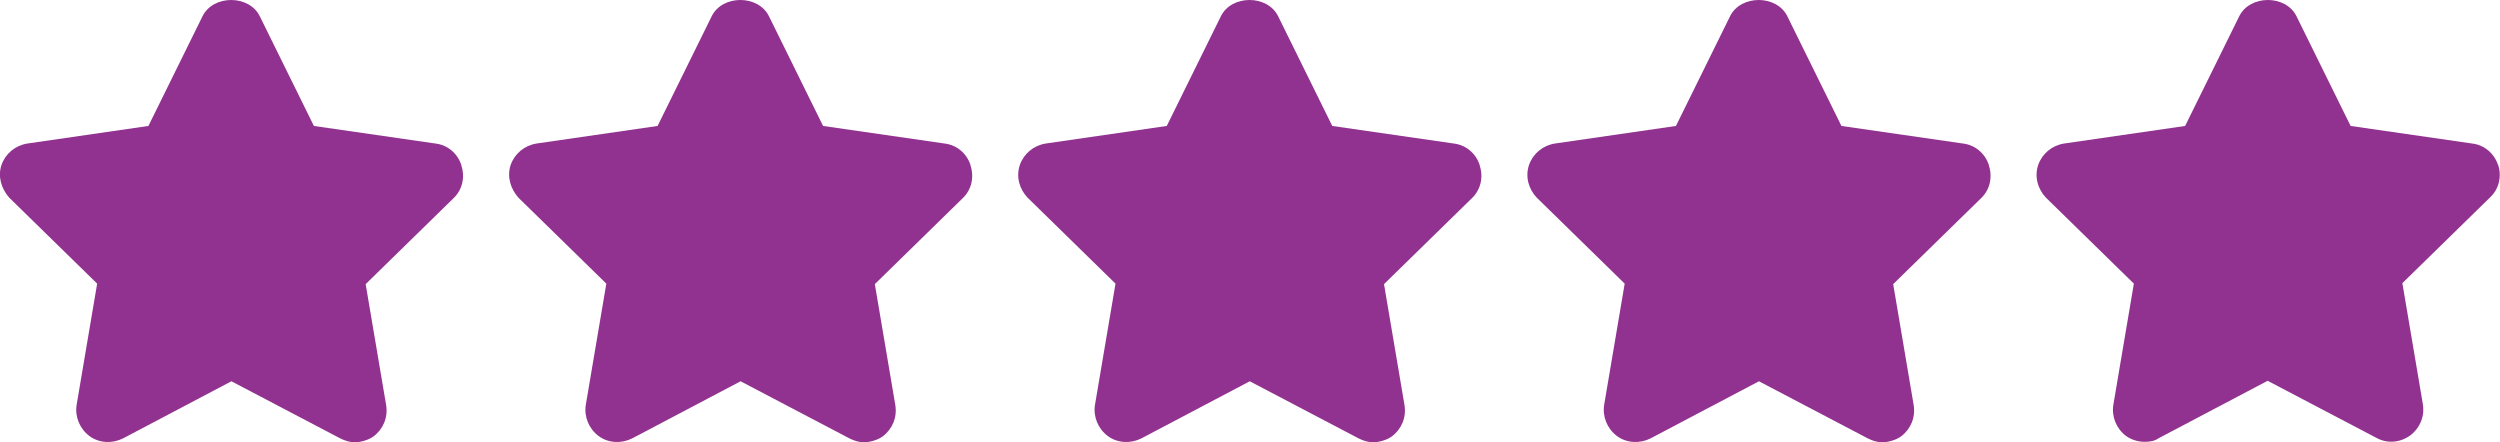 <?xml version="1.0" encoding="UTF-8"?> <svg xmlns="http://www.w3.org/2000/svg" version="1.1" viewBox="0 0 512.1 90.6"><defs><style> .cls-1 { fill: #913290; } </style></defs><g><g id="Layer_1"><g id="Capa_1"><path class="cls-1" d="M94.5,33.8c-.8-2.4-2.8-4.1-5.3-4.4l-24.9-3.6L53.2,3.3c-2.2-4.4-9.5-4.4-11.7,0l-11.1,22.5-24.8,3.6c-2.5.4-4.5,2.1-5.3,4.4-.8,2.4,0,4.9,1.6,6.7l18,17.6-4.2,24.8c-.4,2.4.6,4.9,2.6,6.4s4.7,1.6,6.9.5l22.2-11.7,22.3,11.7c1,.5,2,.8,3,.8s2.7-.4,3.8-1.2c2-1.5,3-3.9,2.6-6.4l-4.2-24.8,18-17.6c1.8-1.7,2.4-4.3,1.6-6.7h0Z"></path><path class="cls-1" d="M198.8,33.8c-.8-2.4-2.8-4.1-5.3-4.4l-24.9-3.6-11.1-22.5c-2.2-4.4-9.5-4.4-11.7,0l-11.1,22.5-24.8,3.6c-2.5.4-4.5,2.1-5.3,4.4-.8,2.4,0,4.9,1.6,6.7l18,17.6-4.2,24.8c-.4,2.4.6,4.9,2.6,6.4s4.7,1.6,6.9.5l22.2-11.7,22.3,11.7c1,.5,2,.8,3,.8s2.7-.4,3.8-1.2c2-1.5,3-3.9,2.6-6.4l-4.2-24.8,18-17.6c1.8-1.7,2.4-4.3,1.6-6.7h0Z"></path><path class="cls-1" d="M303.1,33.8c-.8-2.4-2.8-4.1-5.3-4.4l-24.9-3.6-11.1-22.5c-2.2-4.4-9.5-4.4-11.7,0l-11.1,22.5-24.8,3.6c-2.5.4-4.5,2.1-5.3,4.4-.8,2.4-.1,4.9,1.6,6.7l18,17.6-4.2,24.8c-.4,2.4.6,4.9,2.6,6.4s4.7,1.6,6.9.5l22.2-11.7,22.3,11.7c1,.5,2,.8,3,.8s2.7-.4,3.8-1.2c2-1.5,3-3.9,2.6-6.4l-4.2-24.8,18-17.6c1.8-1.7,2.4-4.3,1.6-6.7h0Z"></path><path class="cls-1" d="M407.4,33.8c-.8-2.4-2.8-4.1-5.3-4.4l-24.9-3.6-11.1-22.5c-2.2-4.4-9.5-4.4-11.7,0l-11.1,22.5-24.8,3.6c-2.5.4-4.5,2.1-5.3,4.4-.8,2.4-.1,4.9,1.6,6.7l18,17.6-4.2,24.8c-.4,2.4.6,4.9,2.6,6.4s4.7,1.6,6.9.5l22.2-11.7,22.3,11.7c1,.5,2,.8,3,.8s2.7-.4,3.8-1.2c2-1.5,3-3.9,2.6-6.4l-4.2-24.8,18-17.6c1.8-1.7,2.4-4.3,1.6-6.7h0Z"></path><path class="cls-1" d="M511.7,33.8c-.8-2.4-2.8-4.1-5.3-4.4l-24.9-3.6-11.1-22.5c-2.2-4.4-9.5-4.4-11.7,0l-11.1,22.5-24.8,3.6c-2.5.4-4.5,2.1-5.3,4.4-.8,2.4-.1,4.9,1.6,6.7l18,17.6-4.2,24.8c-.4,2.4.6,4.9,2.6,6.4,1.1.8,2.5,1.2,3.8,1.2s2.1-.2,3-.8l22.2-11.7,22.3,11.7c2.2,1.2,4.8,1,6.9-.5,2-1.5,3-3.9,2.6-6.4l-4.2-24.8,18-17.6c1.8-1.7,2.4-4.3,1.6-6.7h0Z"></path></g></g></g></svg> 